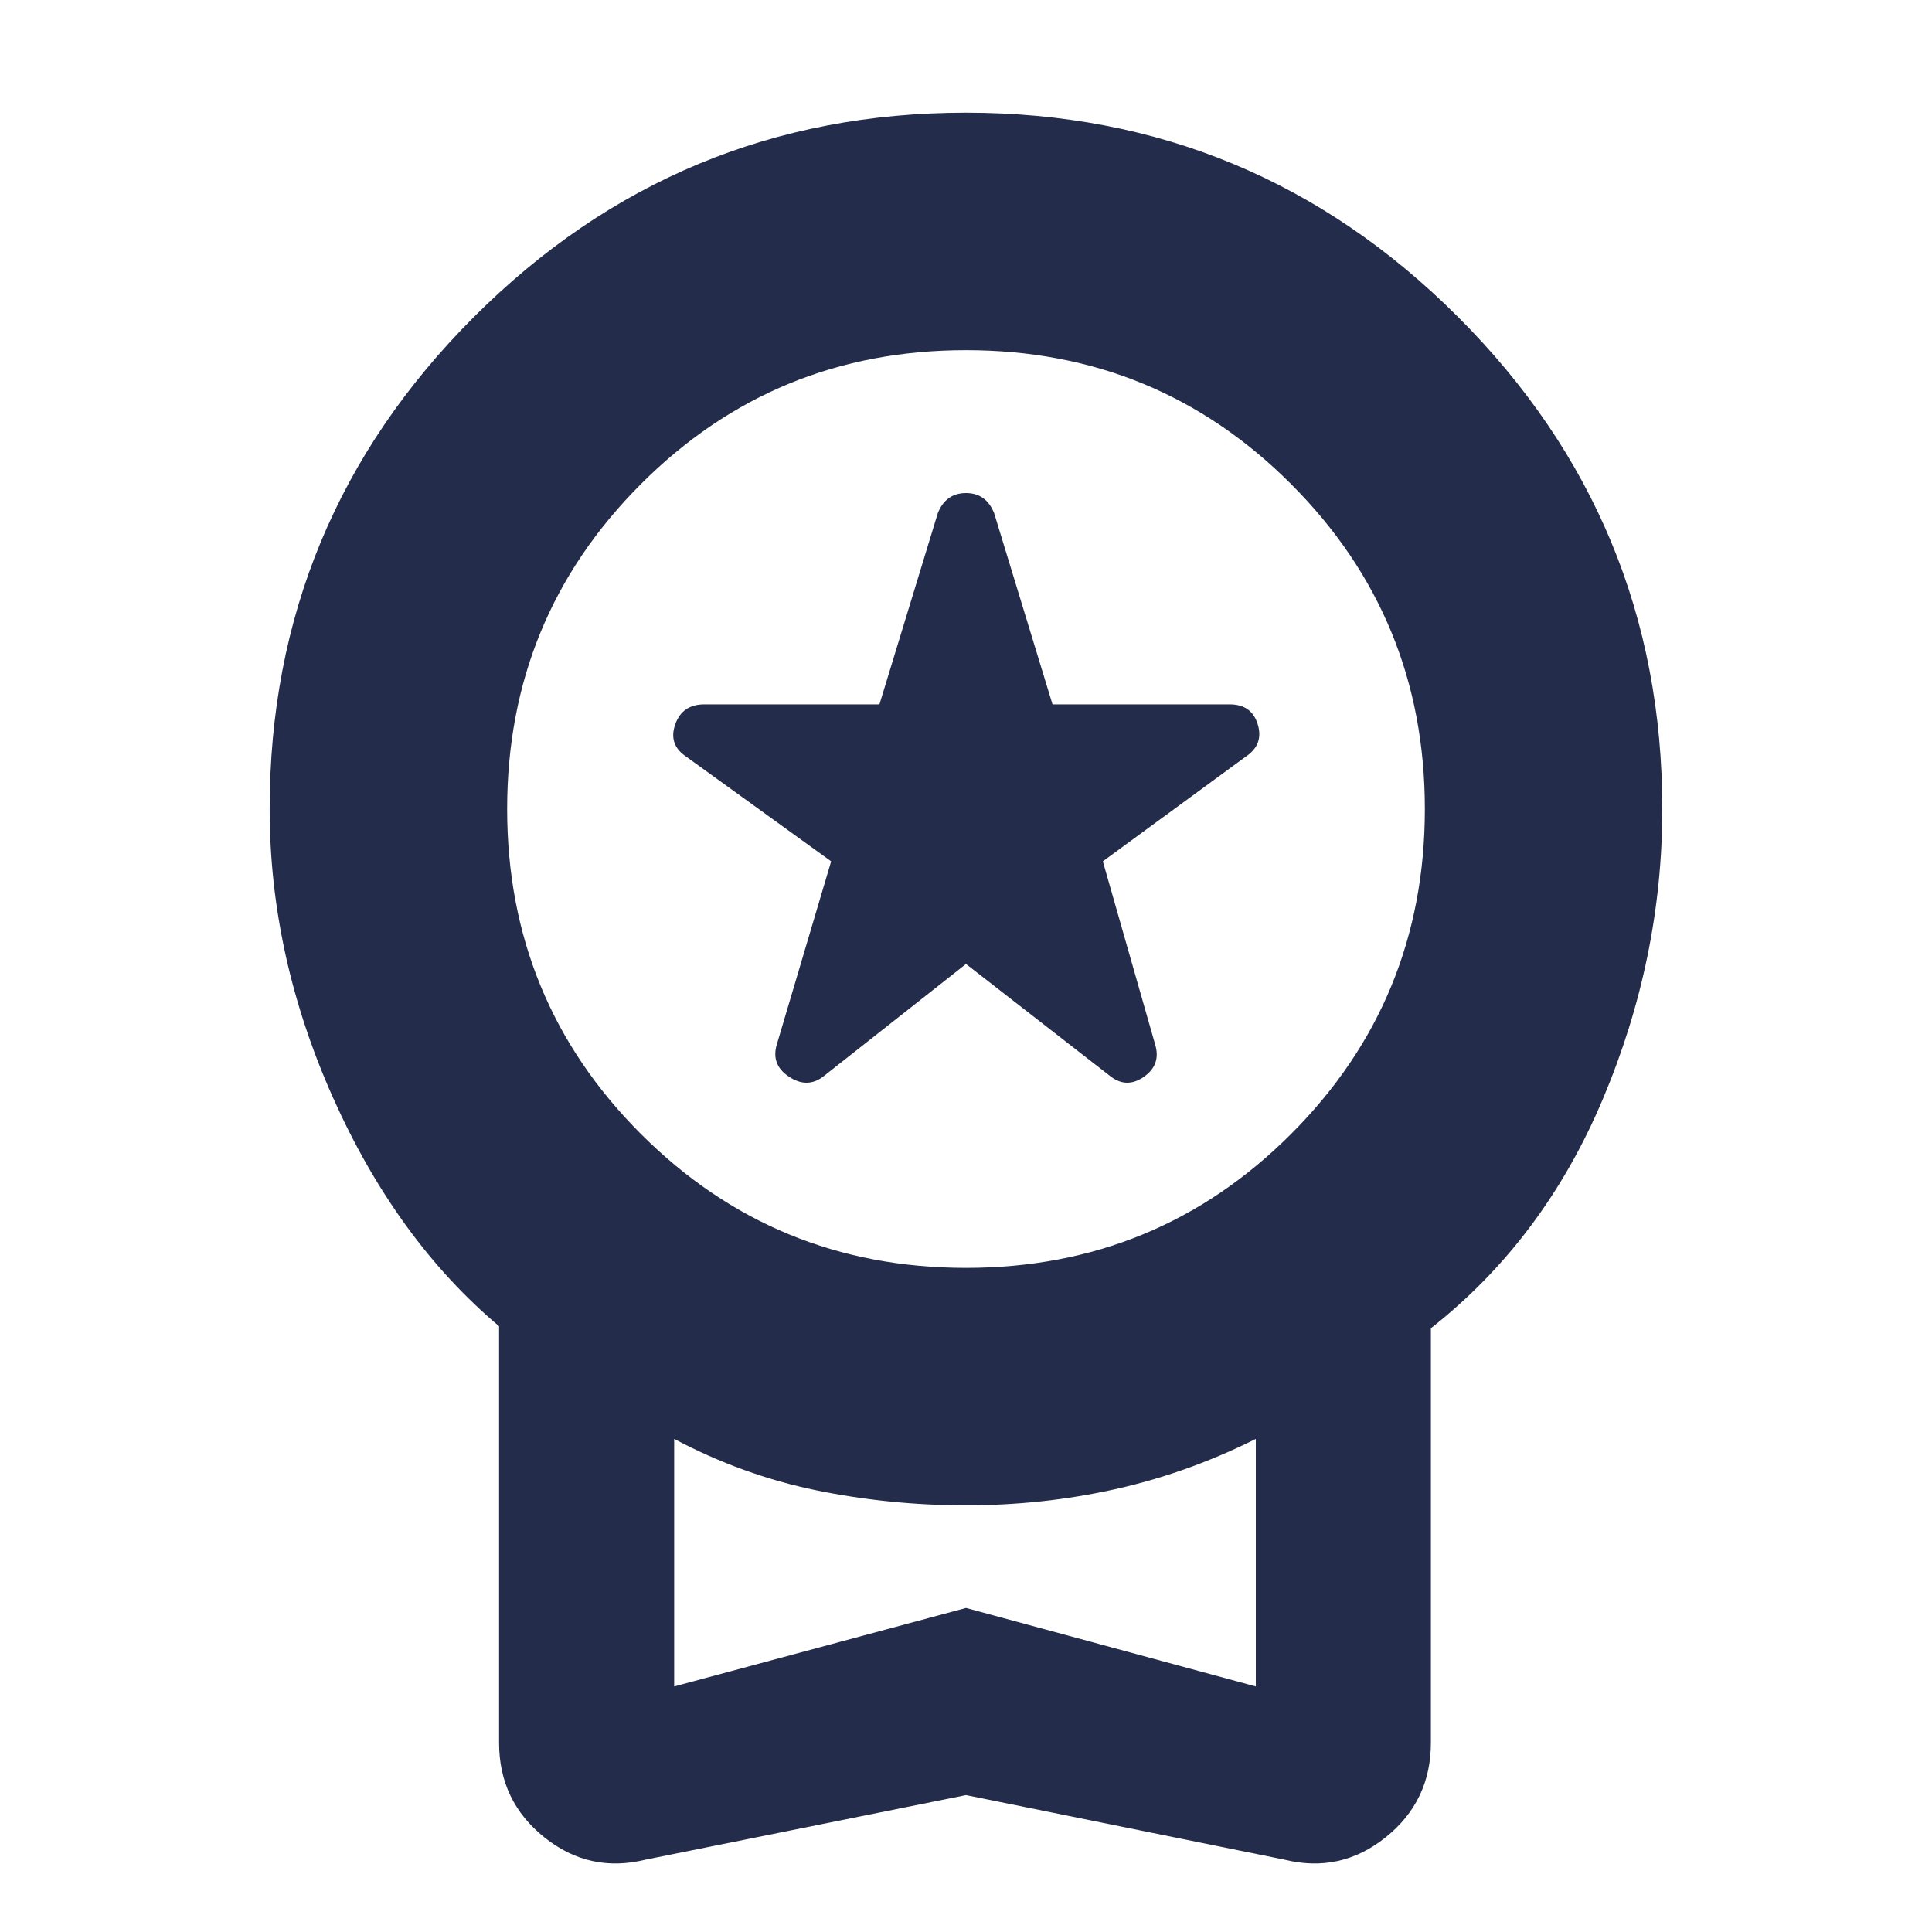 <svg width="40" height="40" viewBox="0 0 40 40" fill="none" xmlns="http://www.w3.org/2000/svg">
<path d="M20 19.958L17.041 22.291C16.819 22.458 16.583 22.458 16.333 22.291C16.083 22.125 16 21.902 16.083 21.625L17.208 17.833L14.208 15.666C13.958 15.5 13.882 15.277 13.979 15C14.076 14.722 14.277 14.583 14.583 14.583H18.208L19.416 10.625C19.527 10.347 19.722 10.208 20 10.208C20.277 10.208 20.472 10.347 20.583 10.625L21.791 14.583H25.458C25.764 14.583 25.958 14.722 26.041 15C26.125 15.277 26.041 15.5 25.791 15.666L22.833 17.833L23.916 21.625C24 21.902 23.923 22.125 23.687 22.291C23.451 22.458 23.222 22.458 23 22.291L20 19.958ZM20 37.166L13.375 38.5C12.597 38.694 11.896 38.541 11.271 38.041C10.646 37.541 10.333 36.889 10.333 36.083V27.458C8.916 26.264 7.771 24.687 6.896 22.729C6.021 20.77 5.583 18.777 5.583 16.75C5.583 12.777 6.993 9.382 9.812 6.562C12.632 3.743 16.027 2.333 20 2.333C23.972 2.333 27.368 3.743 30.187 6.562C33.007 9.382 34.416 12.777 34.416 16.75C34.416 18.805 34.007 20.805 33.187 22.75C32.368 24.694 31.18 26.277 29.625 27.5V36.083C29.625 36.889 29.312 37.541 28.687 38.041C28.062 38.541 27.361 38.694 26.583 38.5L20 37.166ZM20 26.25C22.639 26.25 24.882 25.326 26.729 23.479C28.576 21.632 29.5 19.389 29.5 16.75C29.5 14.111 28.576 11.868 26.729 10.021C24.882 8.173 22.639 7.25 20 7.25C17.361 7.25 15.118 8.173 13.271 10.021C11.423 11.868 10.5 14.111 10.5 16.75C10.5 19.389 11.423 21.632 13.271 23.479C15.118 25.326 17.361 26.25 20 26.25ZM13.958 34.916L20 33.291L26 34.916V29.791C25.055 30.264 24.083 30.611 23.083 30.833C22.083 31.055 21.055 31.166 20 31.166C18.944 31.166 17.909 31.062 16.895 30.854C15.882 30.645 14.902 30.291 13.958 29.791V34.916Z" fill="#232D4B"/>
</svg>
